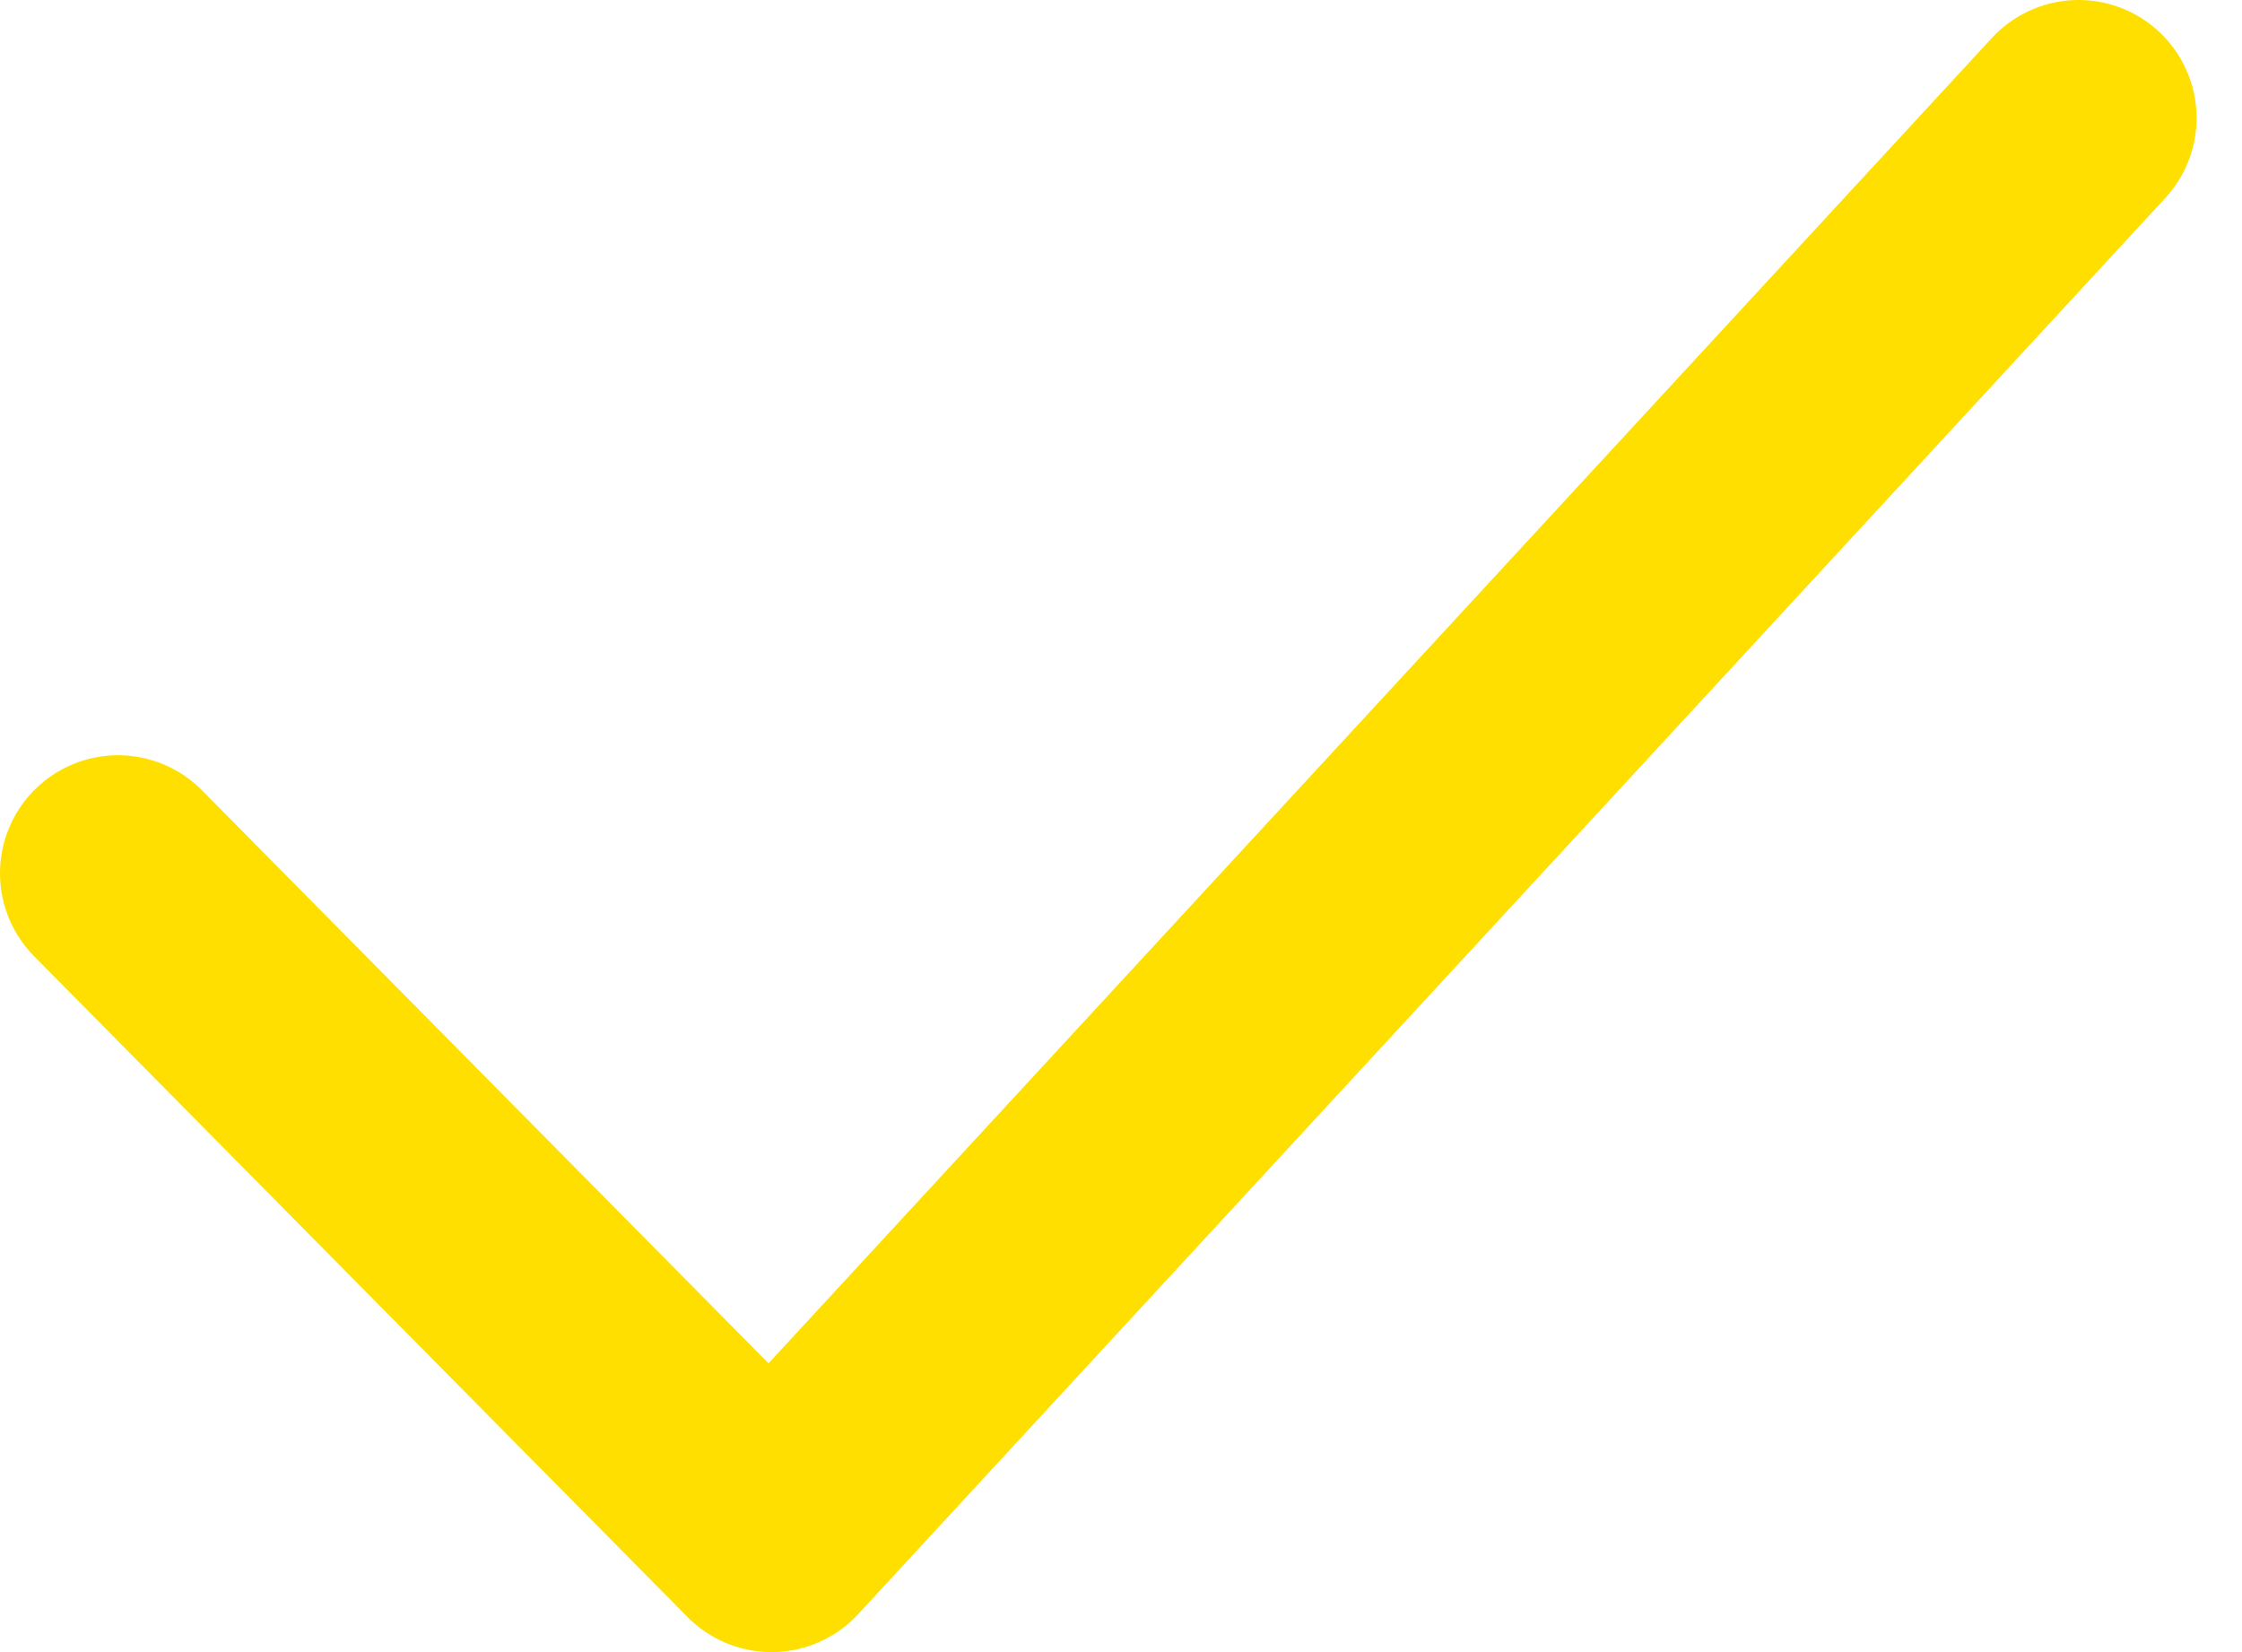 <svg width="19" height="14" viewBox="0 0 19 14" fill="none" xmlns="http://www.w3.org/2000/svg">
<path d="M1 7.4L6.538 13L17.615 1" stroke="#FFDF00" stroke-width="2" stroke-linecap="round" stroke-linejoin="round"/>
</svg>
